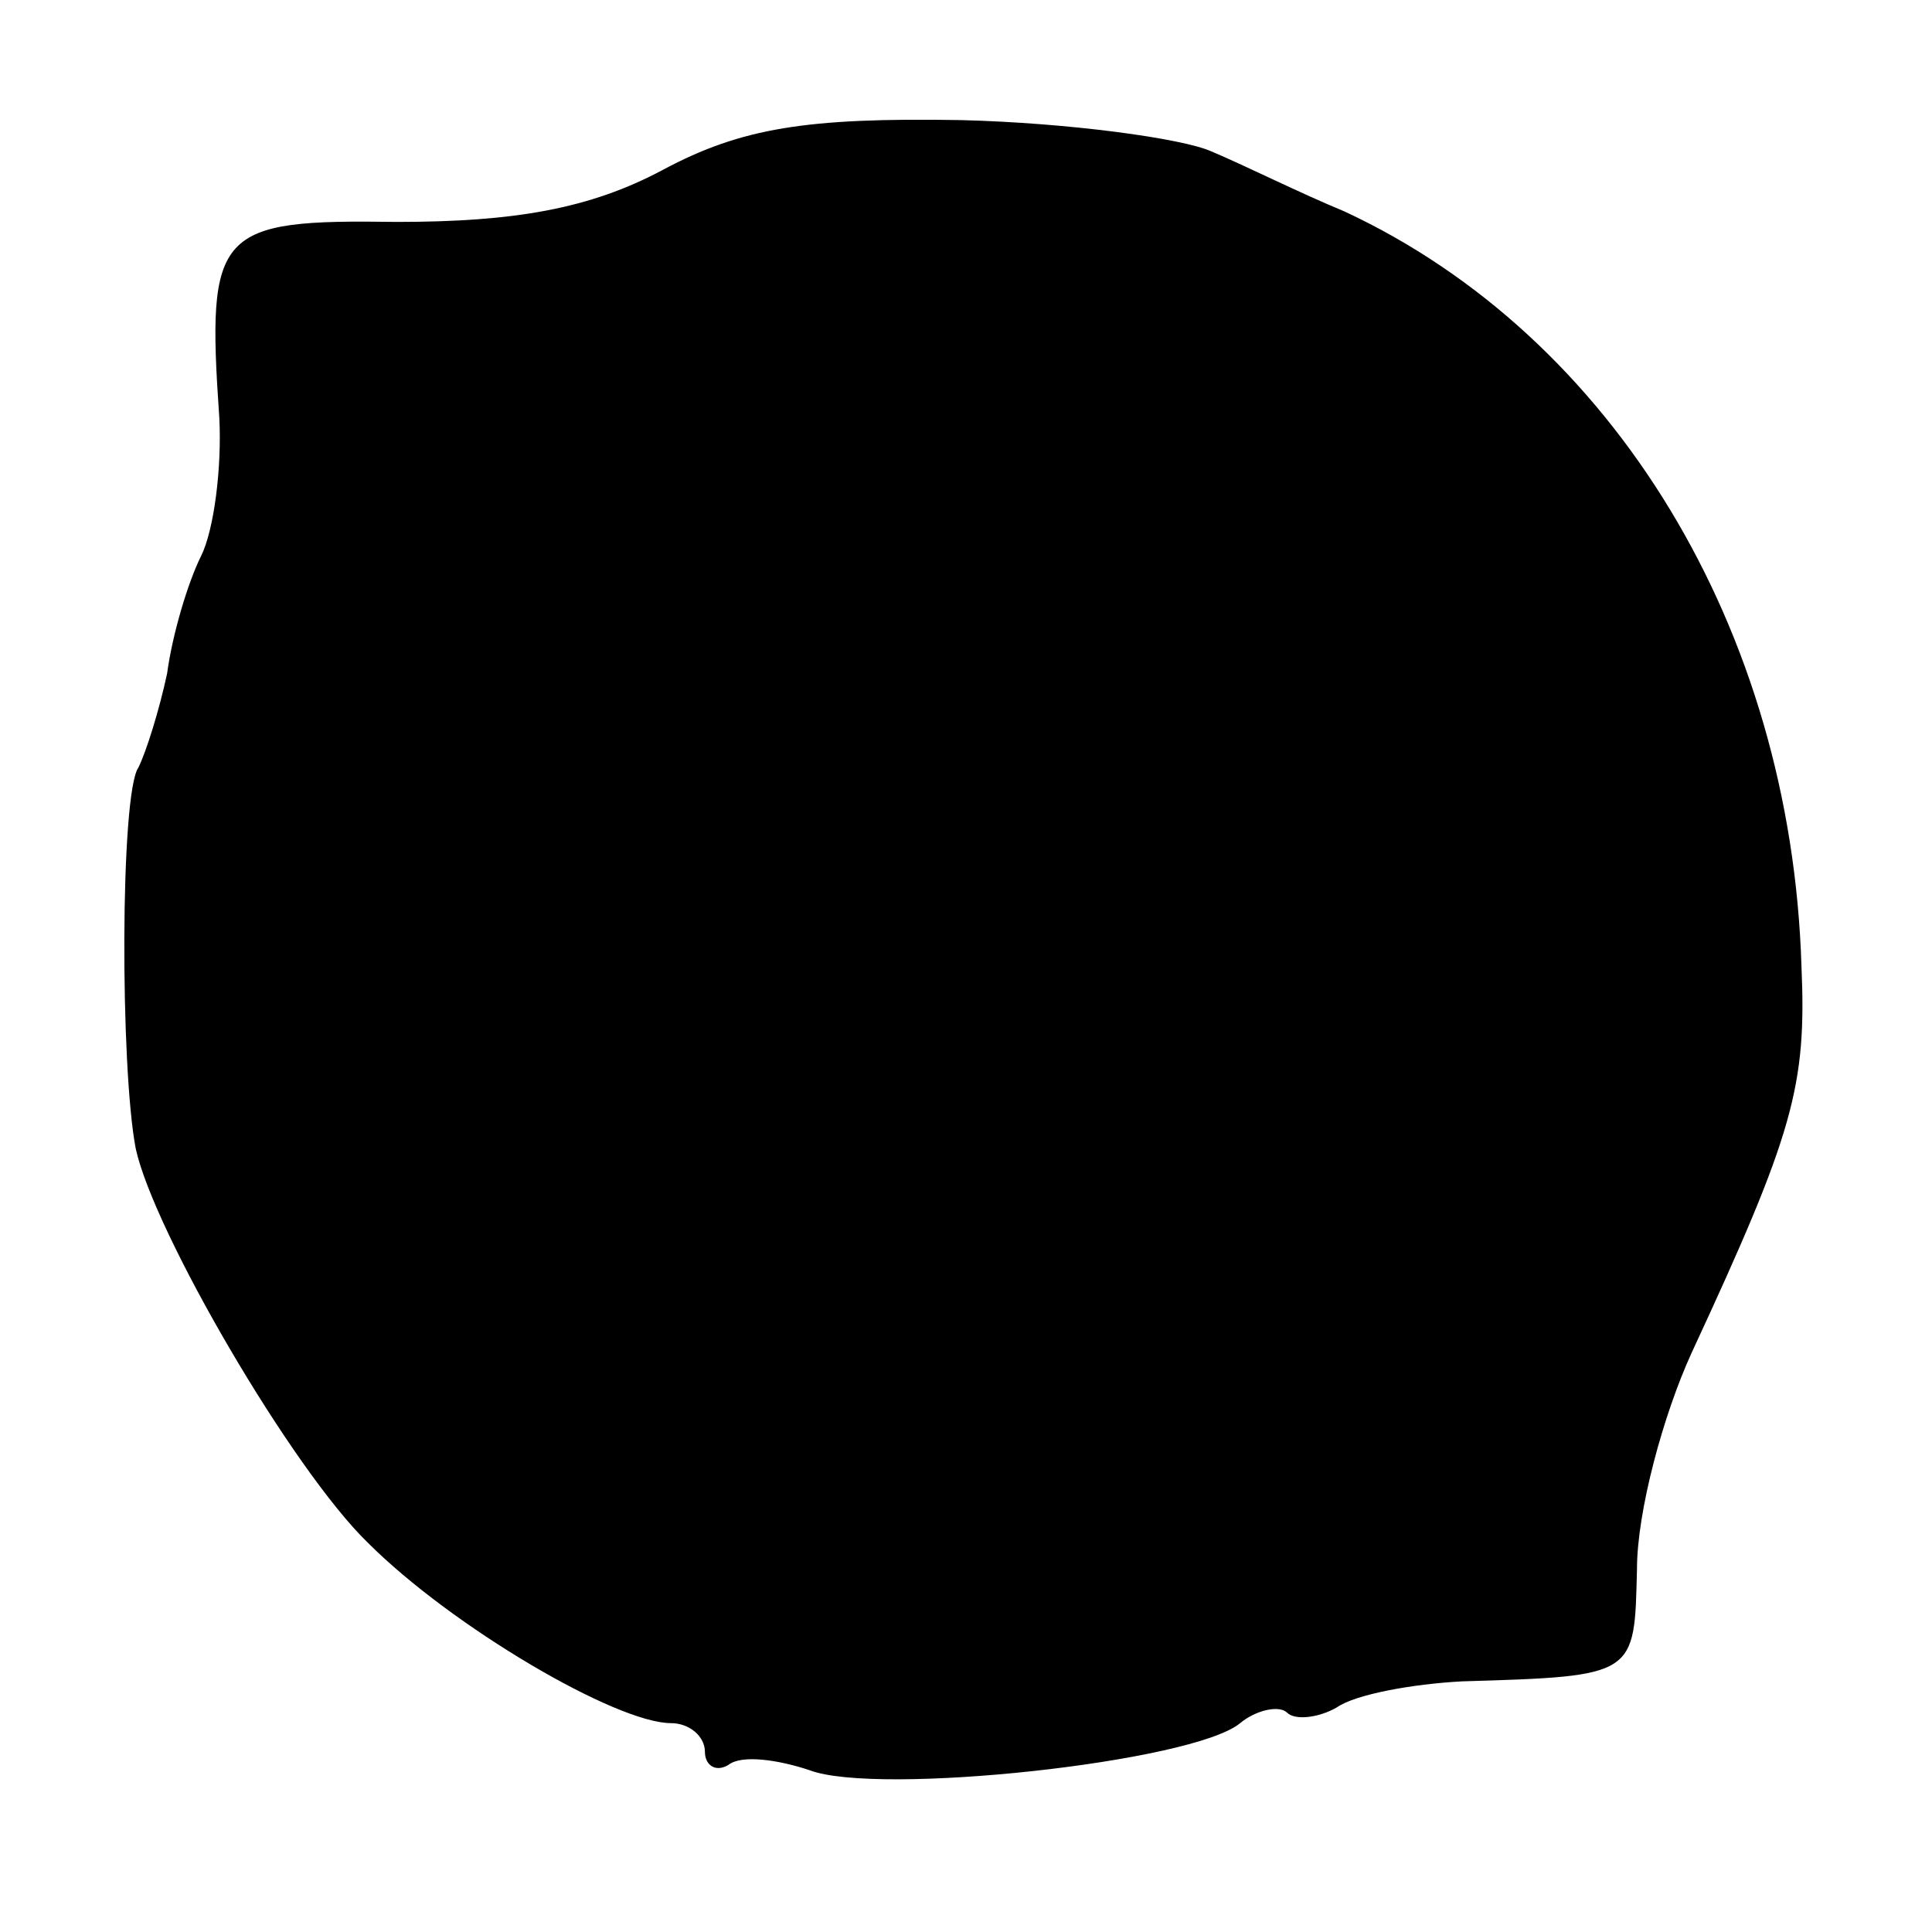 <?xml version="1.0" standalone="no"?>
<!DOCTYPE svg PUBLIC "-//W3C//DTD SVG 20010904//EN"
 "http://www.w3.org/TR/2001/REC-SVG-20010904/DTD/svg10.dtd">
<svg version="1.0" xmlns="http://www.w3.org/2000/svg"
 width="74pt" height="74pt" viewBox="0 0 74 74"
 preserveAspectRatio="xMidYMid meet">
<g transform="translate(0,74) scale(0.1,-0.1)"
fill="#000000" stroke="none">
<path d="M254 675 c-28 -15 -57 -20 -102 -20 -69 1 -73 -3 -68 -75 1 -19 -2
-43 -7 -53 -5 -10 -11 -30 -13 -45 -3 -14 -8 -30 -11 -36 -7 -10 -7 -115 -1
-146 7 -32 60 -123 89 -151 32 -32 95 -69 116 -69 7 0 13 -5 13 -11 0 -5 4 -8
9 -5 5 4 19 2 31 -2 26 -10 147 3 165 18 6 5 15 7 18 4 3 -3 12 -2 19 2 7 5
29 9 48 10 67 2 66 2 67 43 0 22 10 59 21 83 39 84 44 102 42 148 -4 129 -72
241 -175 289 -17 7 -39 18 -51 23 -11 5 -55 11 -96 12 -59 1 -84 -3 -114 -19z"/>
</g>
</svg>
